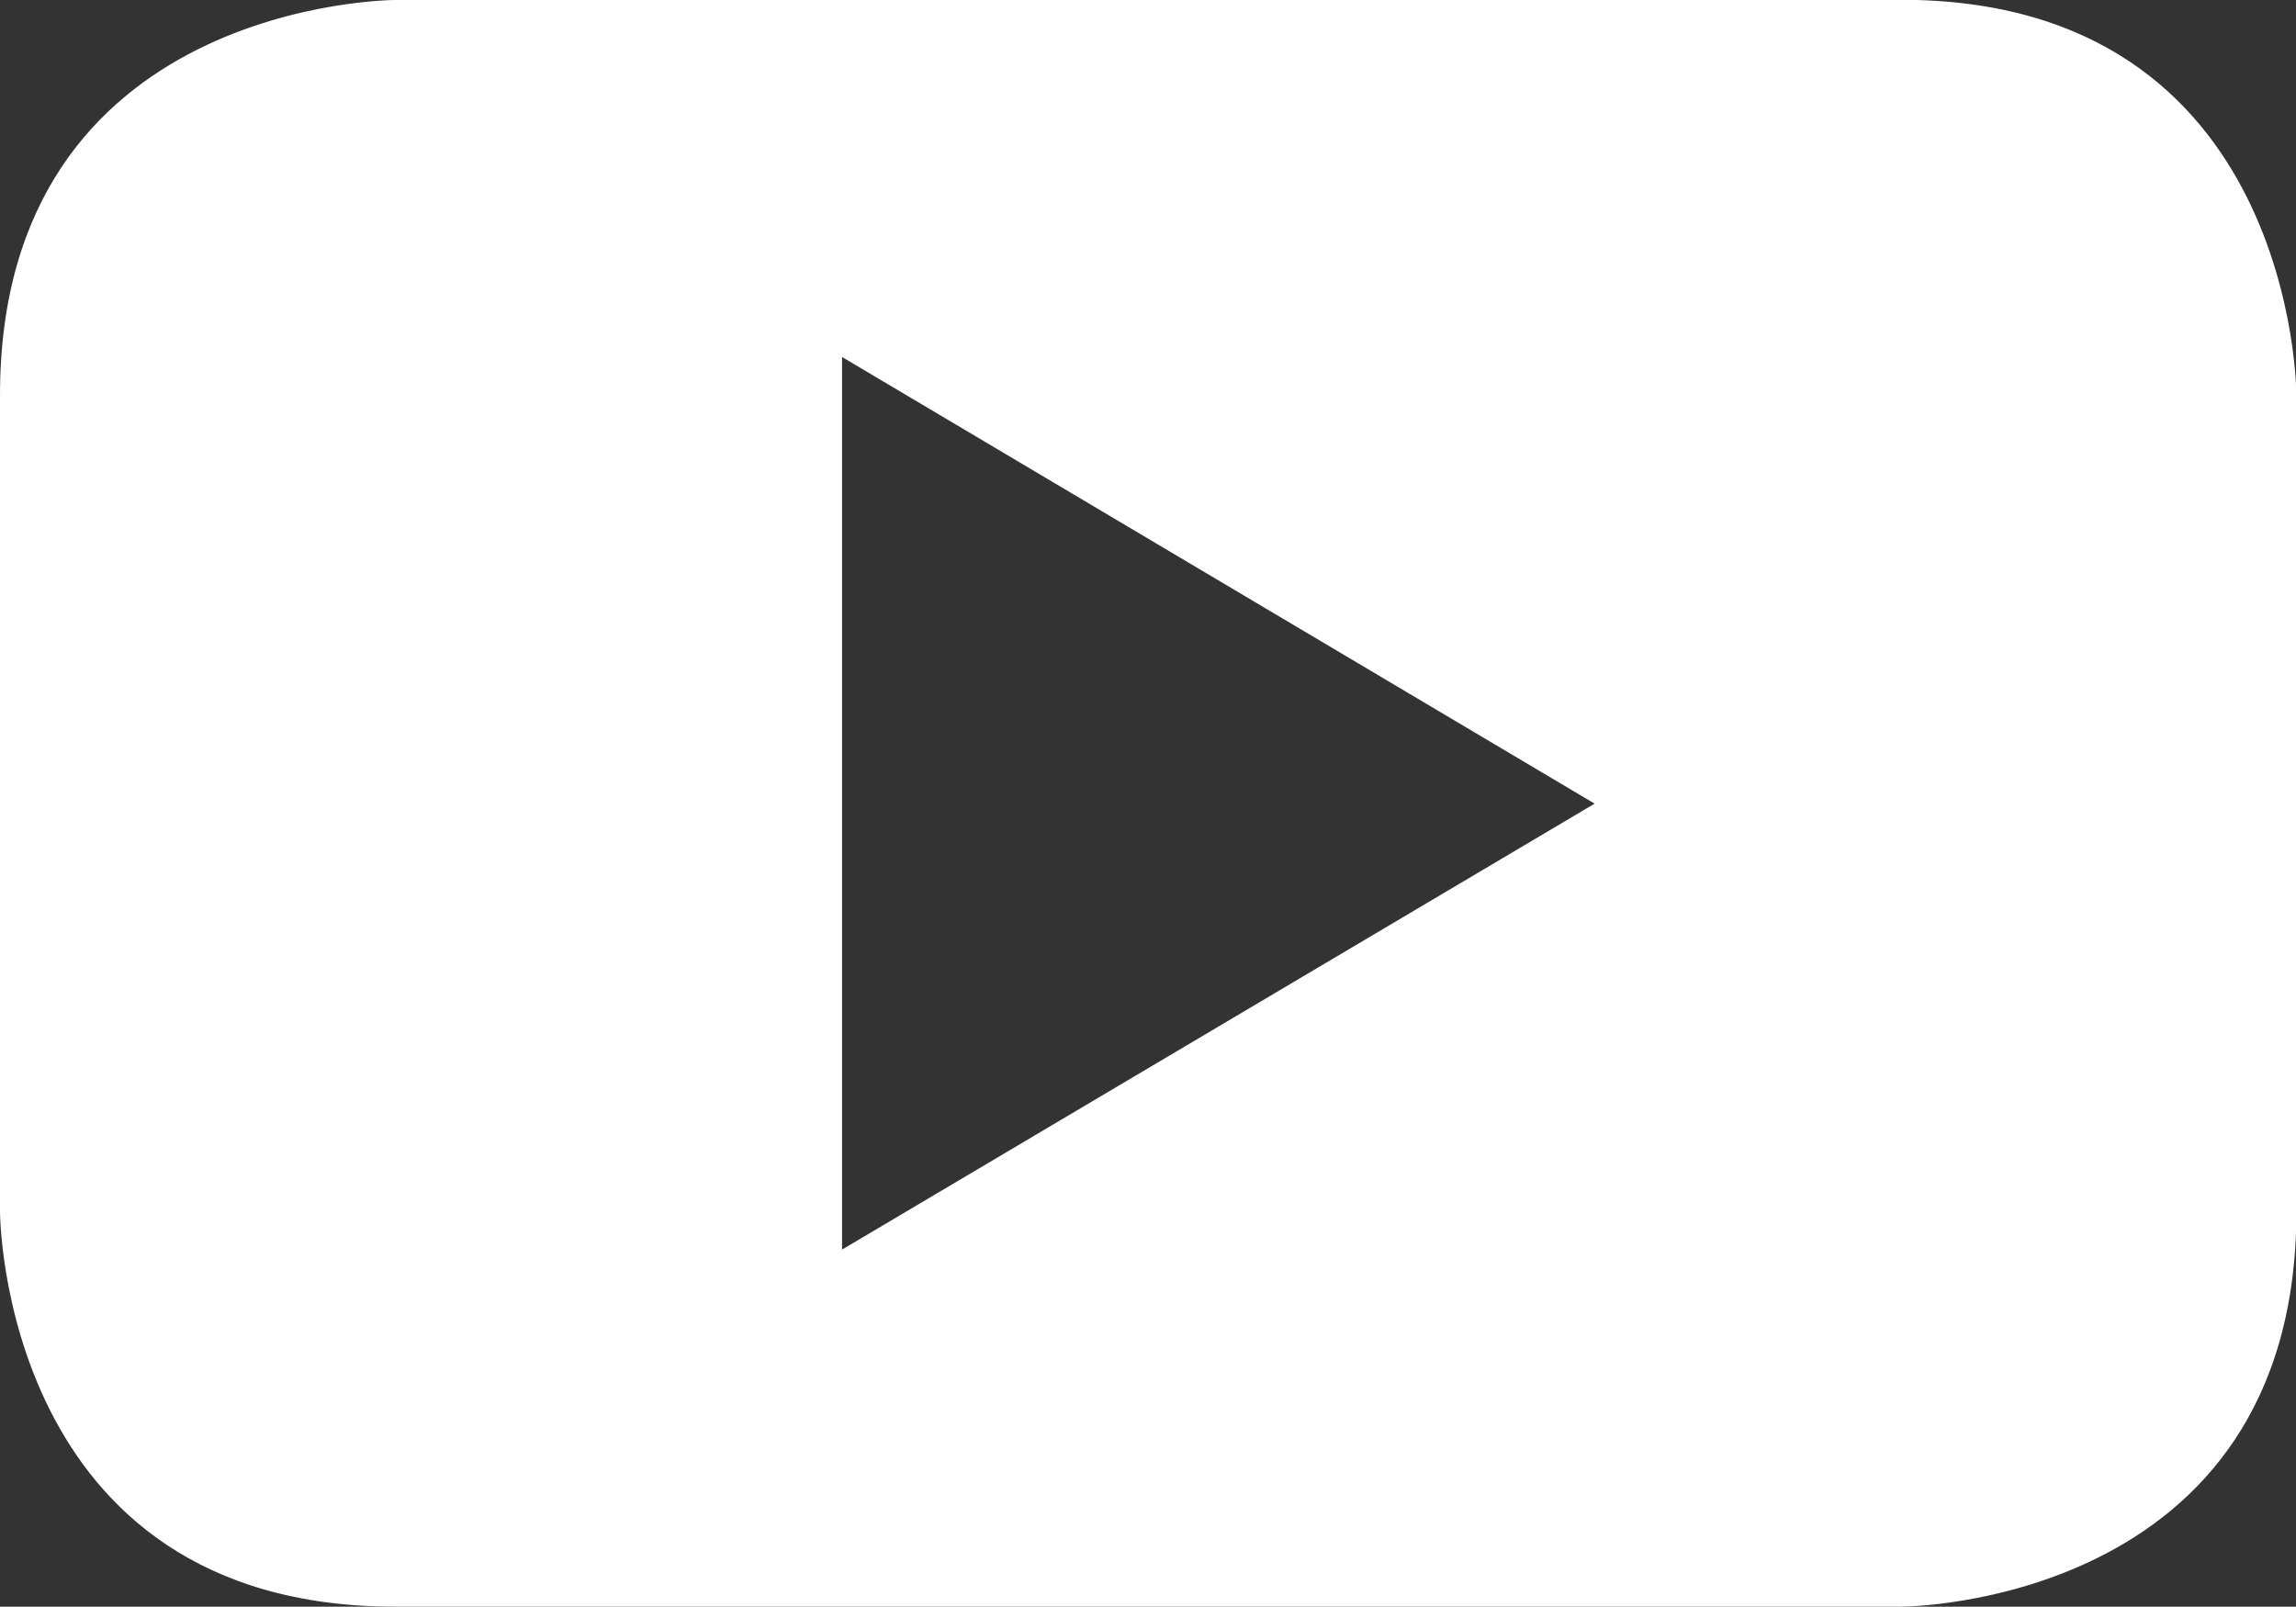 <svg xmlns="http://www.w3.org/2000/svg" width="22.476" height="15.73" viewBox="0 0 22.476 15.73">
  <rect x="0" y="0" width="22.476" height="15.73" fill="#333333" stroke="none"/>
  <path id="icon_youtube" d="M247.5,3.132H232.76s-3.87,0-3.87,3.87v7.99s0,3.87,3.87,3.87H247.5s3.87,0,3.87-3.87V7s0-3.87-3.87-3.87M237.133,15.366V6.627L244.5,11Z" transform="translate(-228.89 -3.132)" fill="#fff"/>
</svg>
